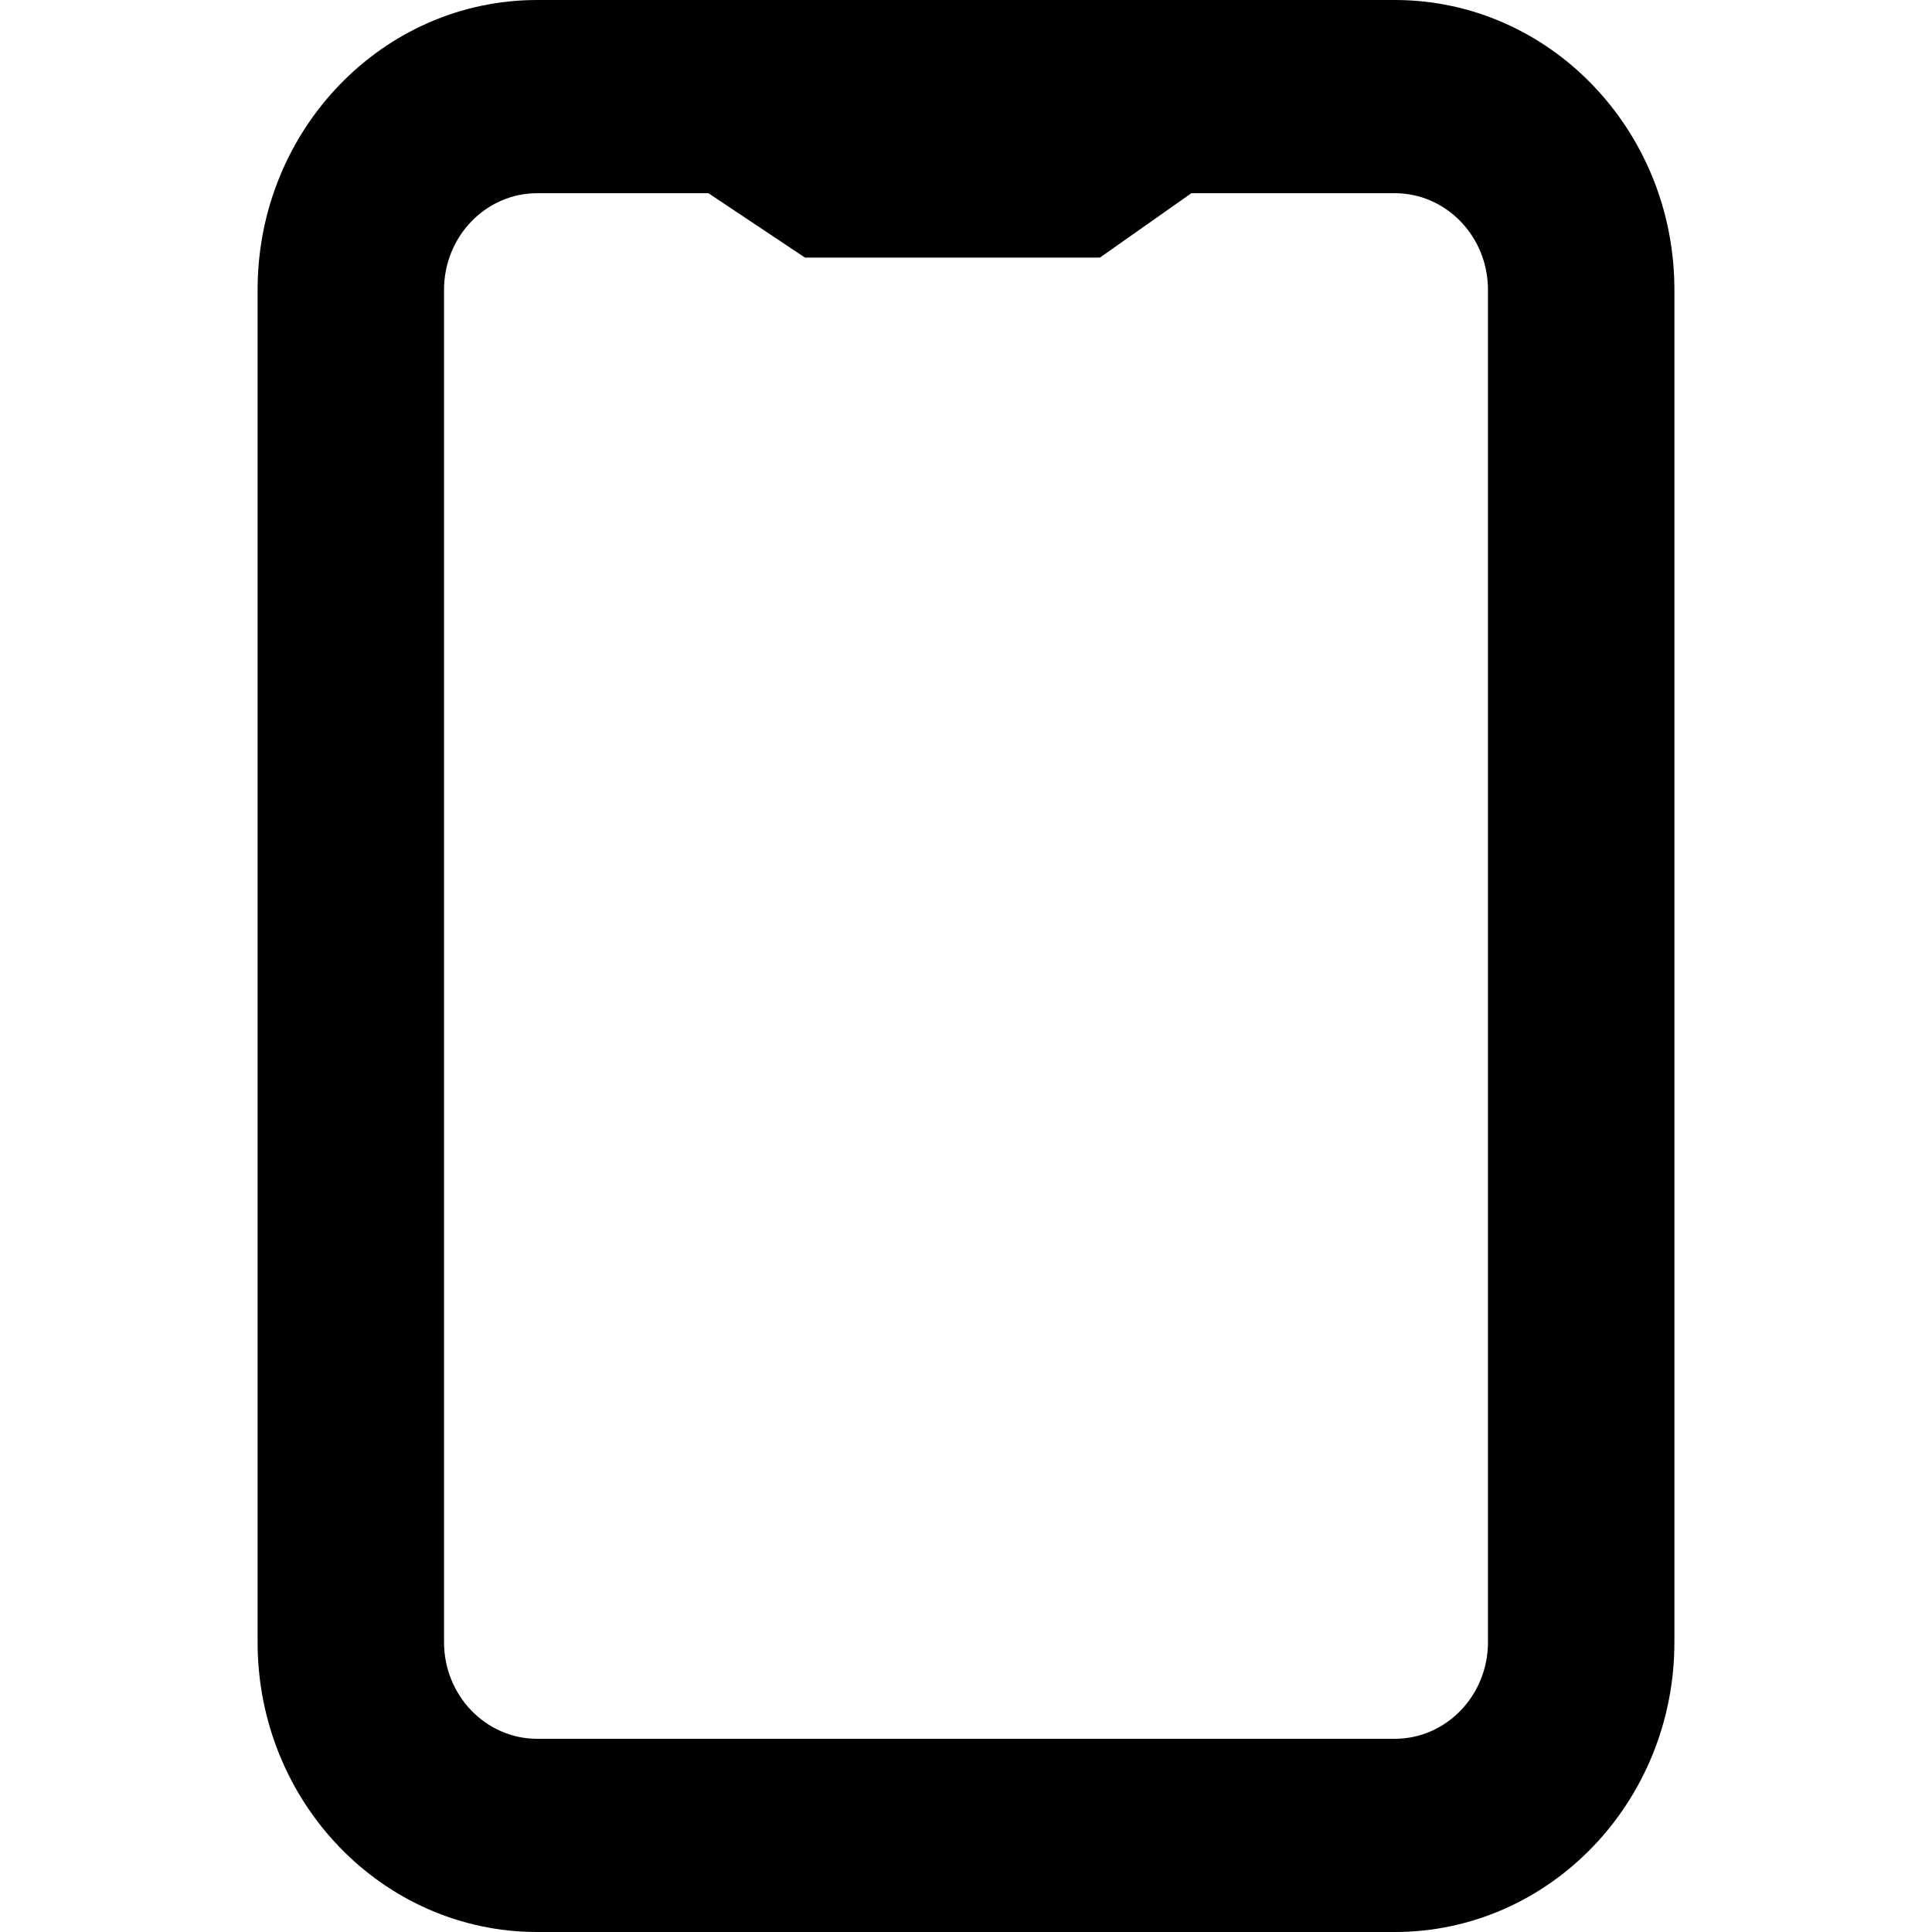 <?xml version="1.0" encoding="UTF-8"?> <svg xmlns="http://www.w3.org/2000/svg" width="30" height="30" viewBox="0 0 30 30" fill="none"><path fill-rule="evenodd" clip-rule="evenodd" d="M8.342 3C7.543 3 6.895 3.672 6.895 4.5V25.5C6.895 26.328 7.543 27 8.342 27H21.658C22.457 27 23.105 26.328 23.105 25.5V4.5C23.105 3.672 22.457 3 21.658 3L18.5 3L17.079 4L12.5 4L11 3L8.342 3ZM4 4.5C4 2.015 5.944 0 8.342 0H21.658C24.056 0 26 2.015 26 4.5V25.5C26 27.985 24.056 30 21.658 30H8.342C5.944 30 4 27.985 4 25.5V4.5Z" fill="black"></path></svg> 